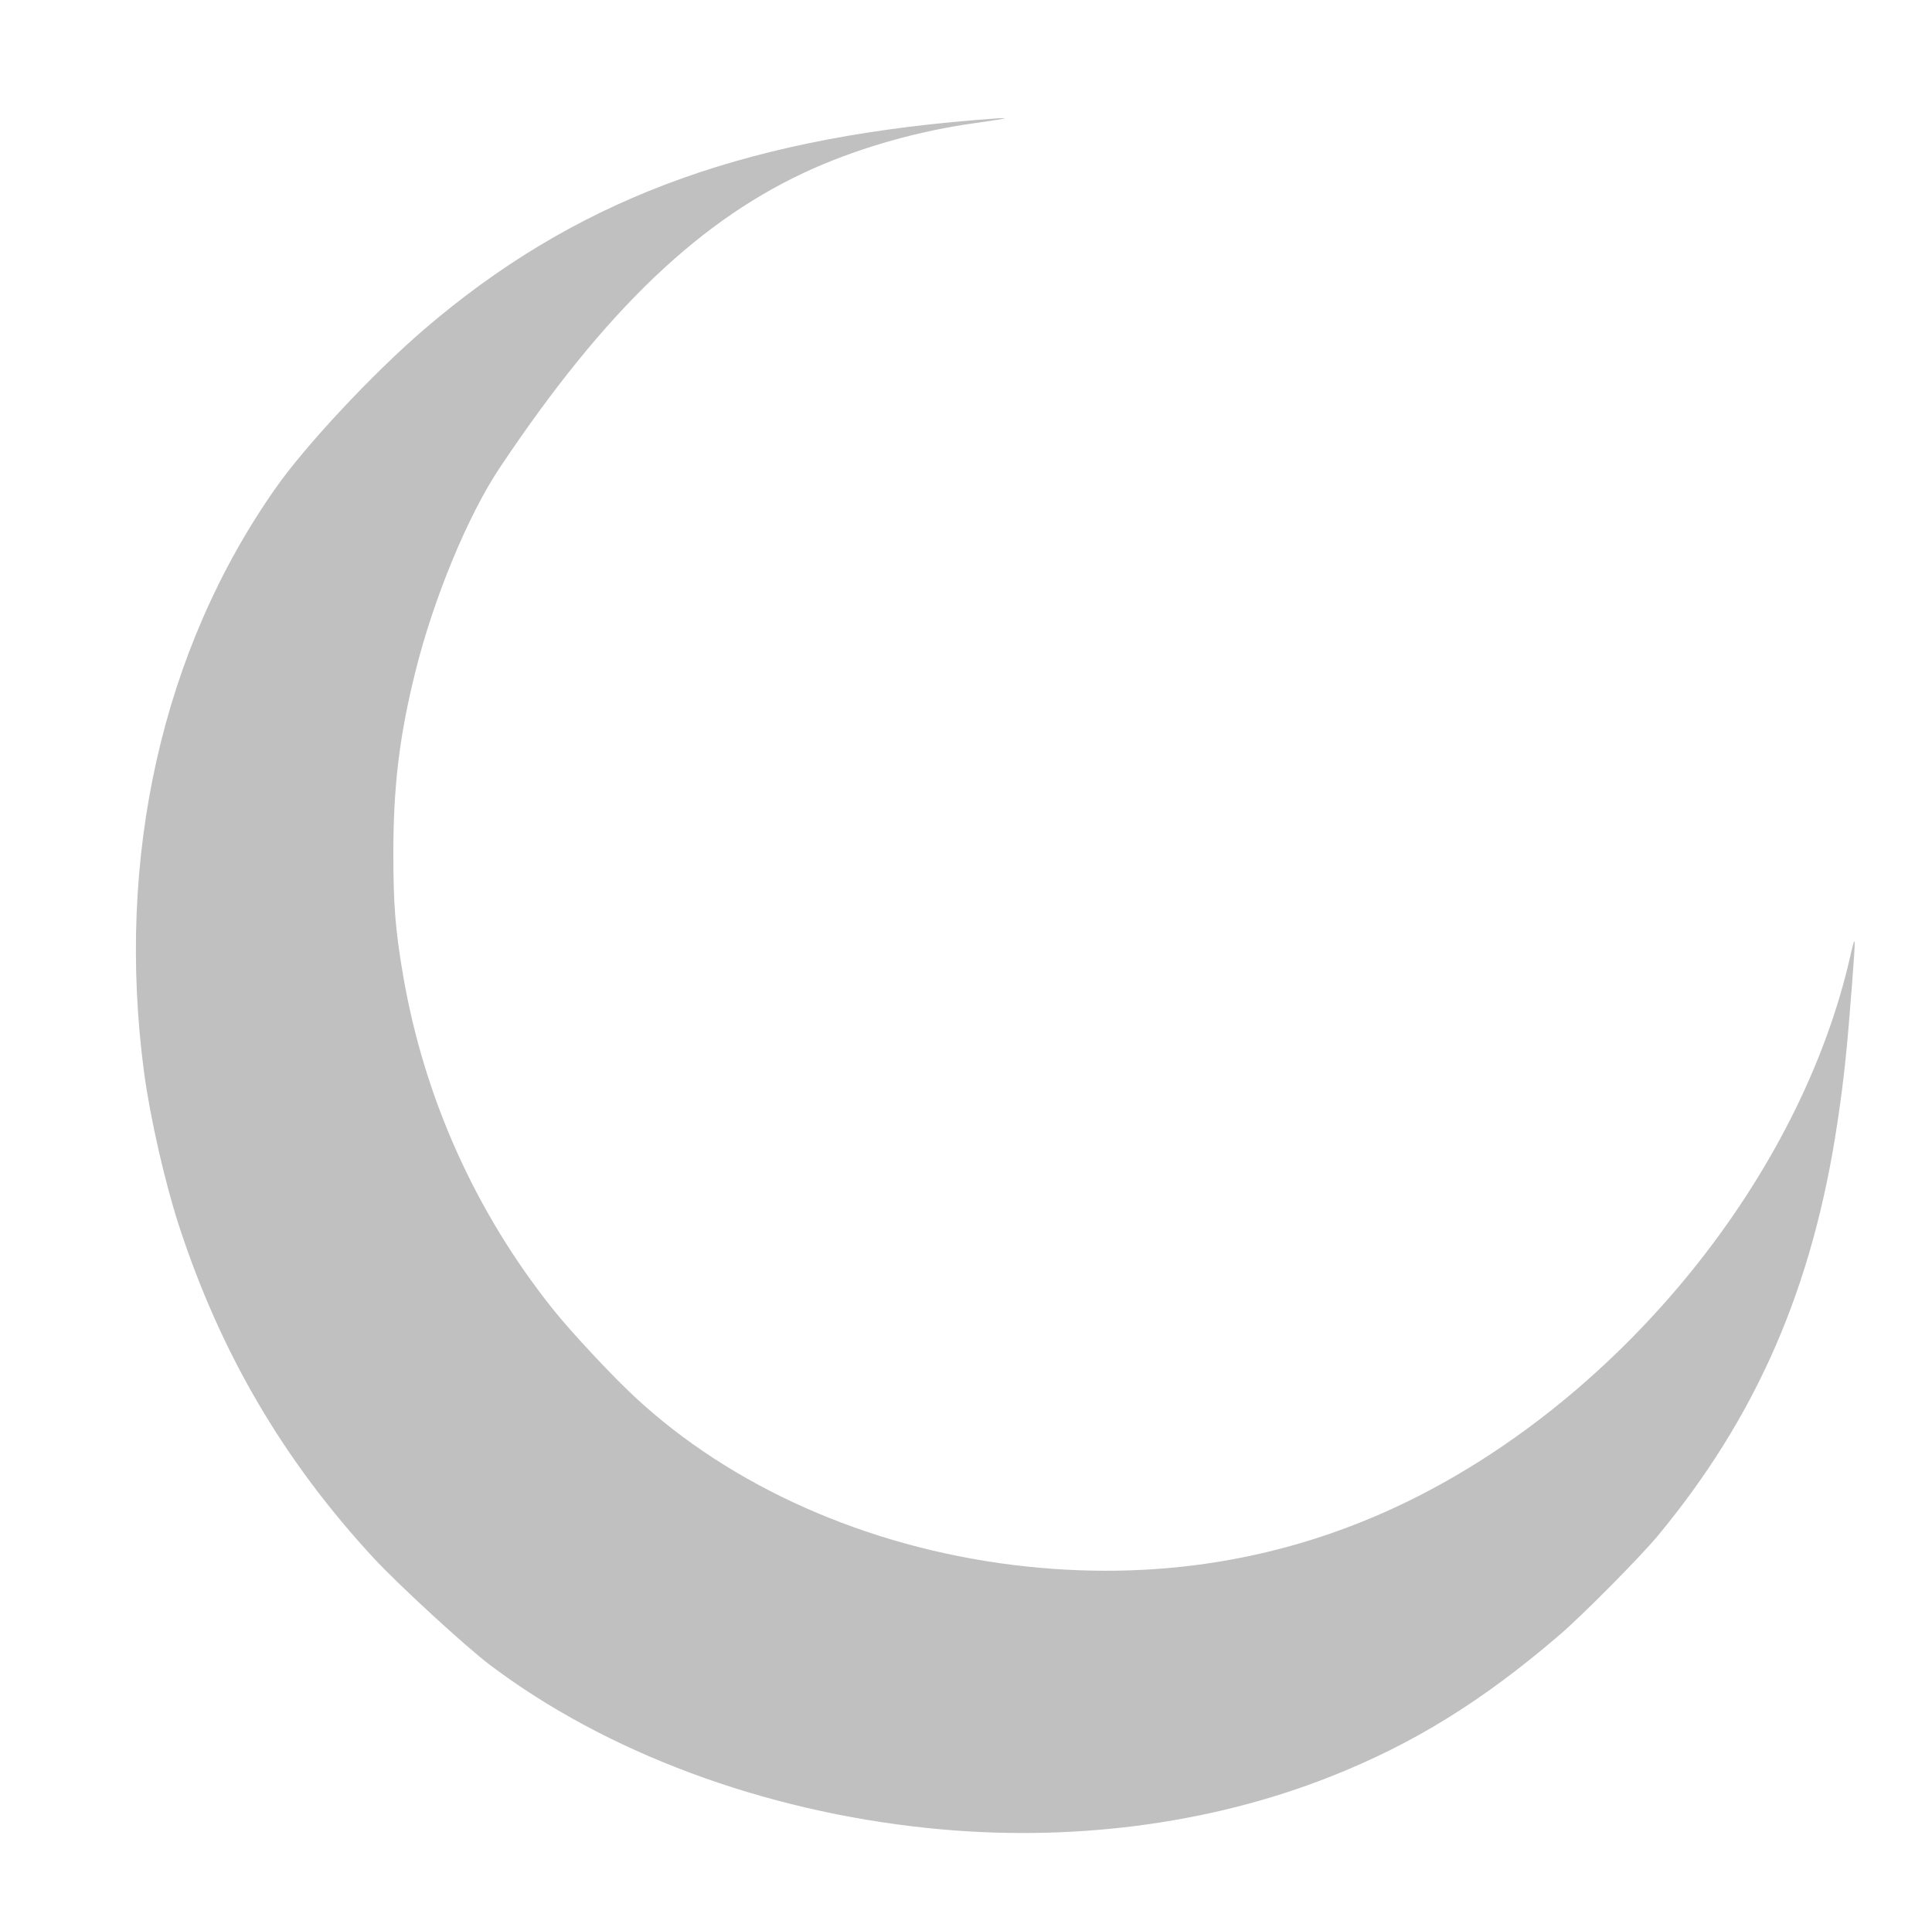 <?xml version="1.0" standalone="no"?>
<!DOCTYPE svg PUBLIC "-//W3C//DTD SVG 20010904//EN"
 "http://www.w3.org/TR/2001/REC-SVG-20010904/DTD/svg10.dtd">
<svg version="1.0" xmlns="http://www.w3.org/2000/svg"
 width="1280pt" height="1277pt" viewBox="0 0 1280 1277"
 preserveAspectRatio="xMidYMid meet">
<g transform="translate(0,1277) scale(0.1,-0.1)"
fill="#C0C0C0" stroke="none">
<path d="M6455 11974 c-1577 -130 -2666 -545 -3649 -1390 -336 -289 -783 -767
-981 -1050 -751 -1070 -1060 -2448 -870 -3874 40 -298 138 -727 230 -1010 276
-847 694 -1560 1293 -2207 161 -174 608 -585 767 -705 769 -581 1810 -969
2905 -1082 929 -96 1857 22 2664 341 547 216 1006 499 1516 937 152 130 529
511 650 655 658 793 1031 1650 1194 2746 43 288 62 468 96 910 25 331 25 347
-10 195 -329 -1462 -1508 -2919 -2925 -3615 -811 -398 -1692 -540 -2625 -425
-970 121 -1866 519 -2504 1113 -154 143 -421 429 -543 582 -512 641 -853 1400
-992 2210 -52 302 -65 473 -65 810 0 446 40 776 145 1200 122 492 350 1042
561 1357 700 1048 1337 1655 2082 1984 323 142 703 249 1071 299 257 36 254
41 -10 19z"/>
</g>
</svg>
